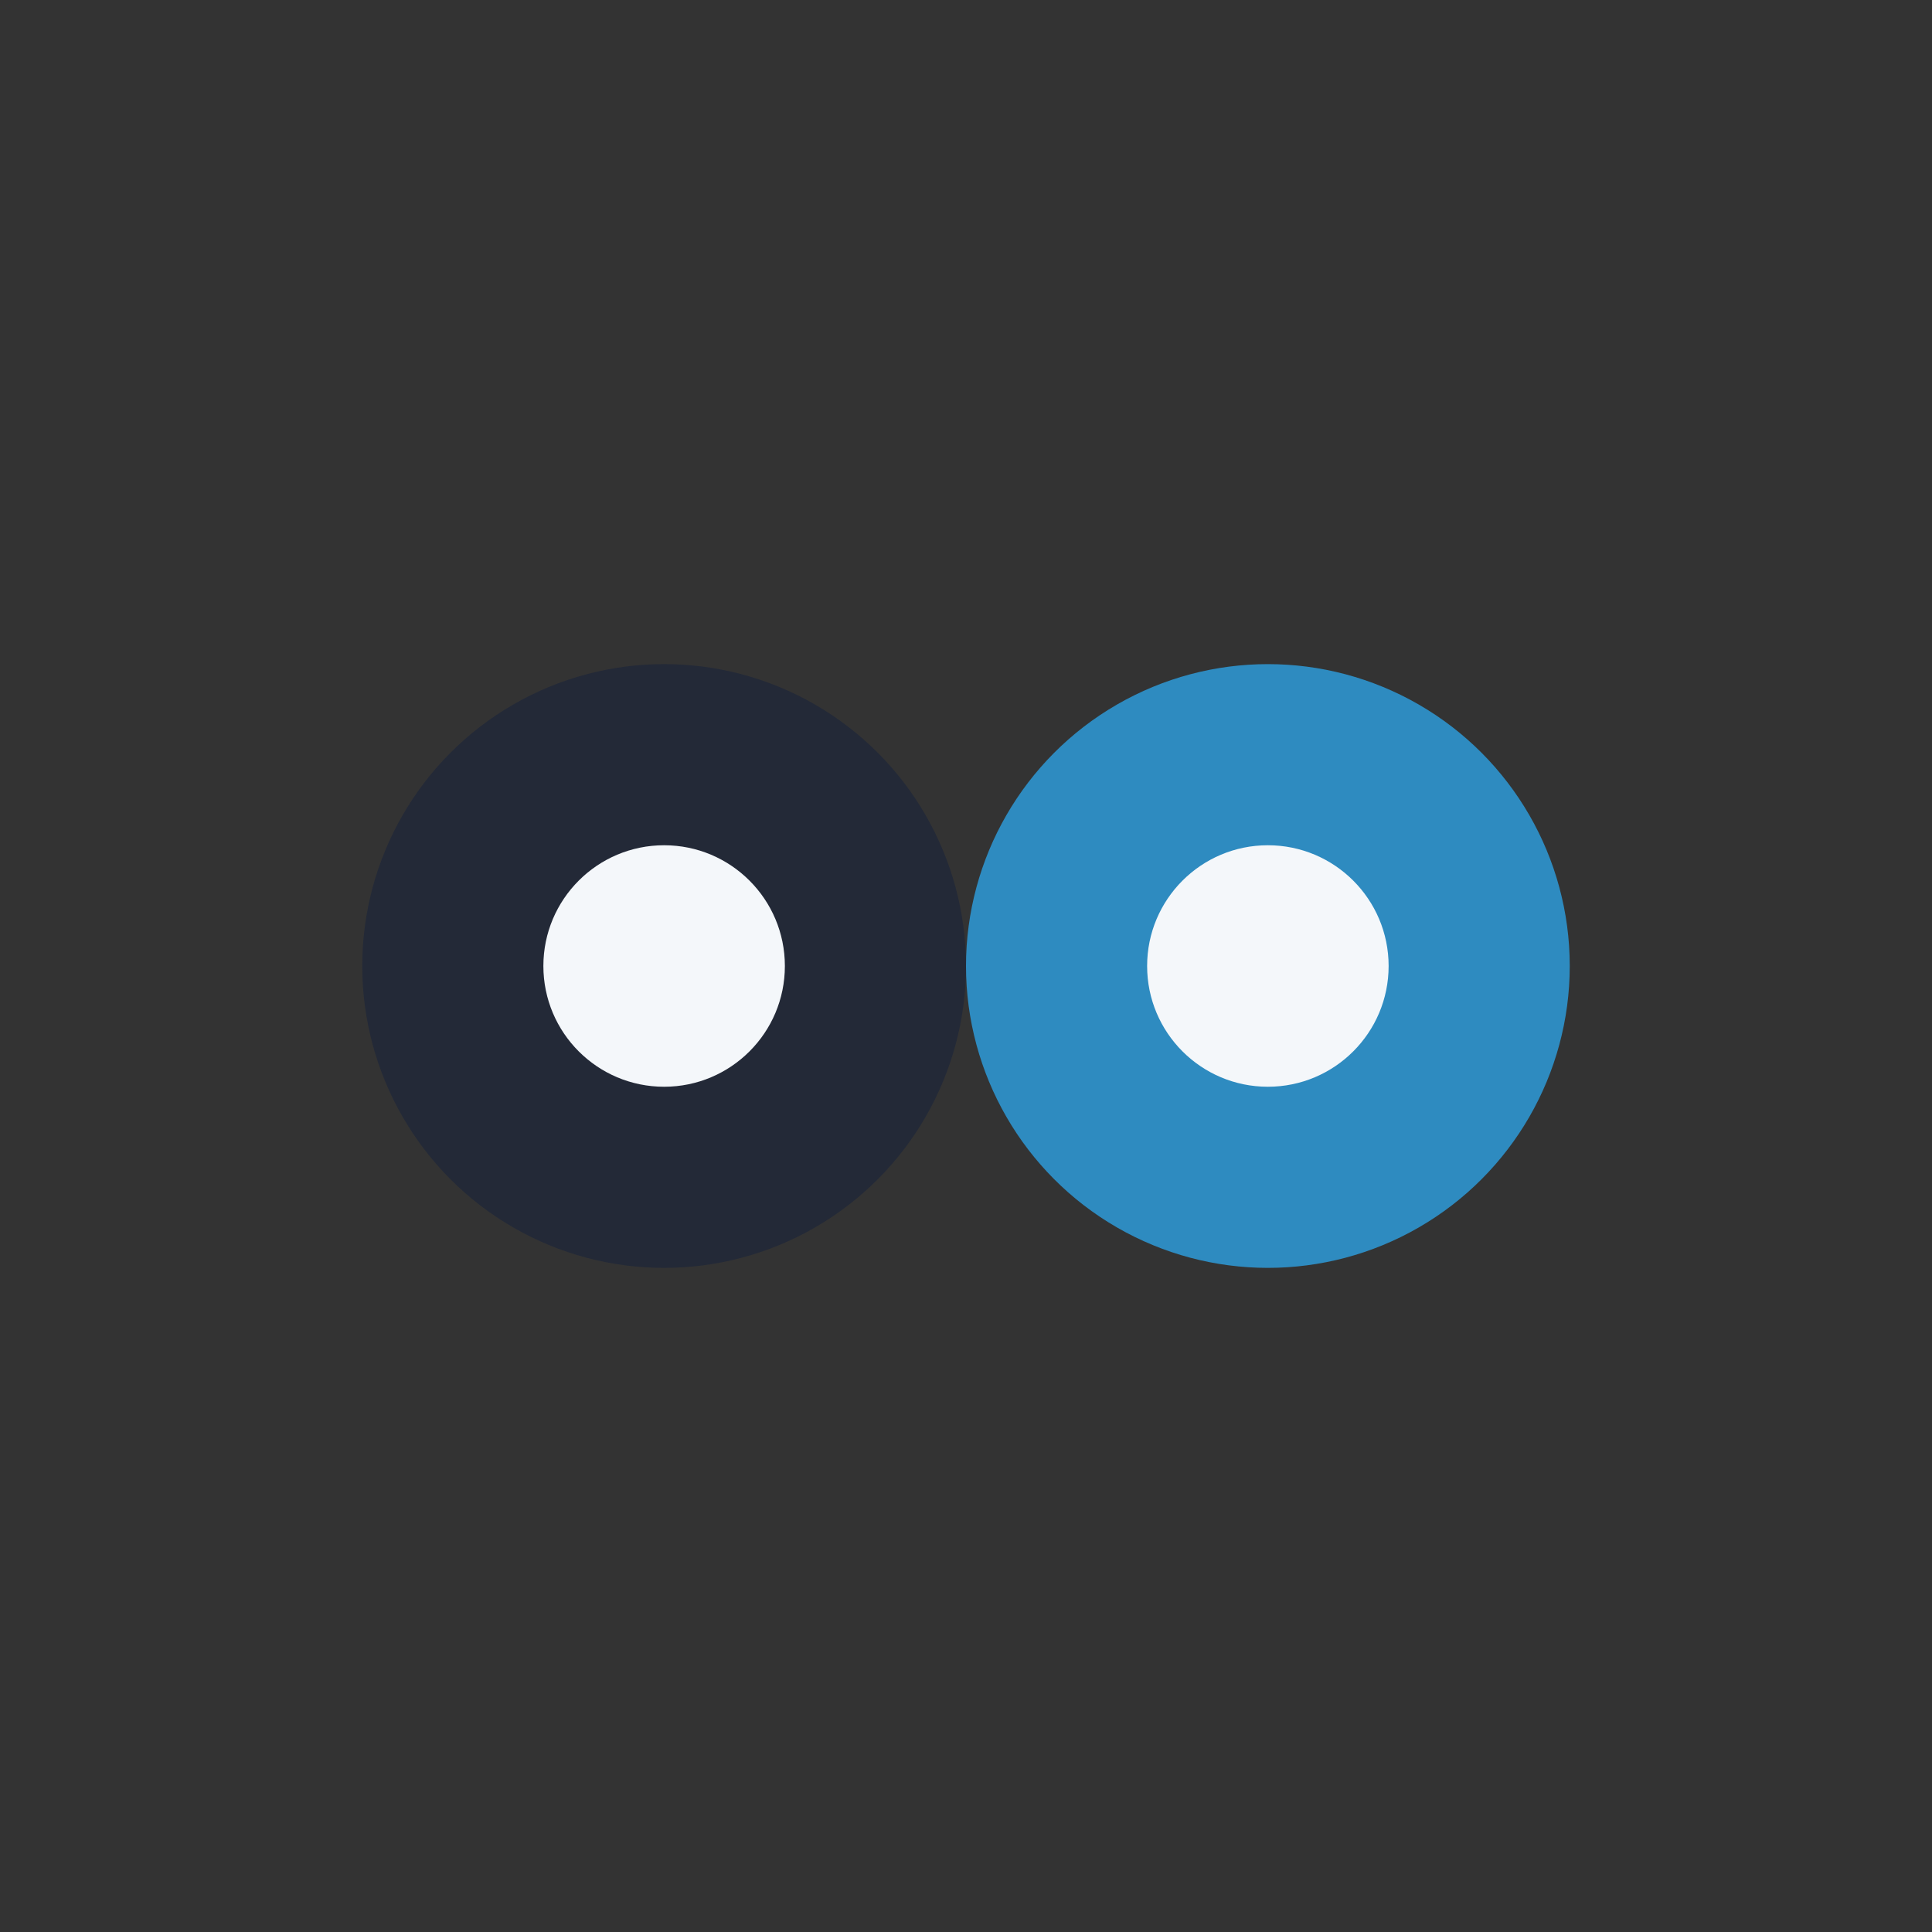 <?xml version="1.0" encoding="UTF-8"?>
<svg xmlns="http://www.w3.org/2000/svg" width="32" height="32" viewBox="0 0 32 32"><rect x="0" y="0" width="32" height="32" fill="#333333" stroke="none"/><circle cx="11" cy="16" r="5" fill="#232937"/><circle cx="21" cy="16" r="5" fill="#2E8BC0"/><circle cx="11" cy="16" r="2" fill="#F4F7FA"/><circle cx="21" cy="16" r="2" fill="#F4F7FA"/></svg>